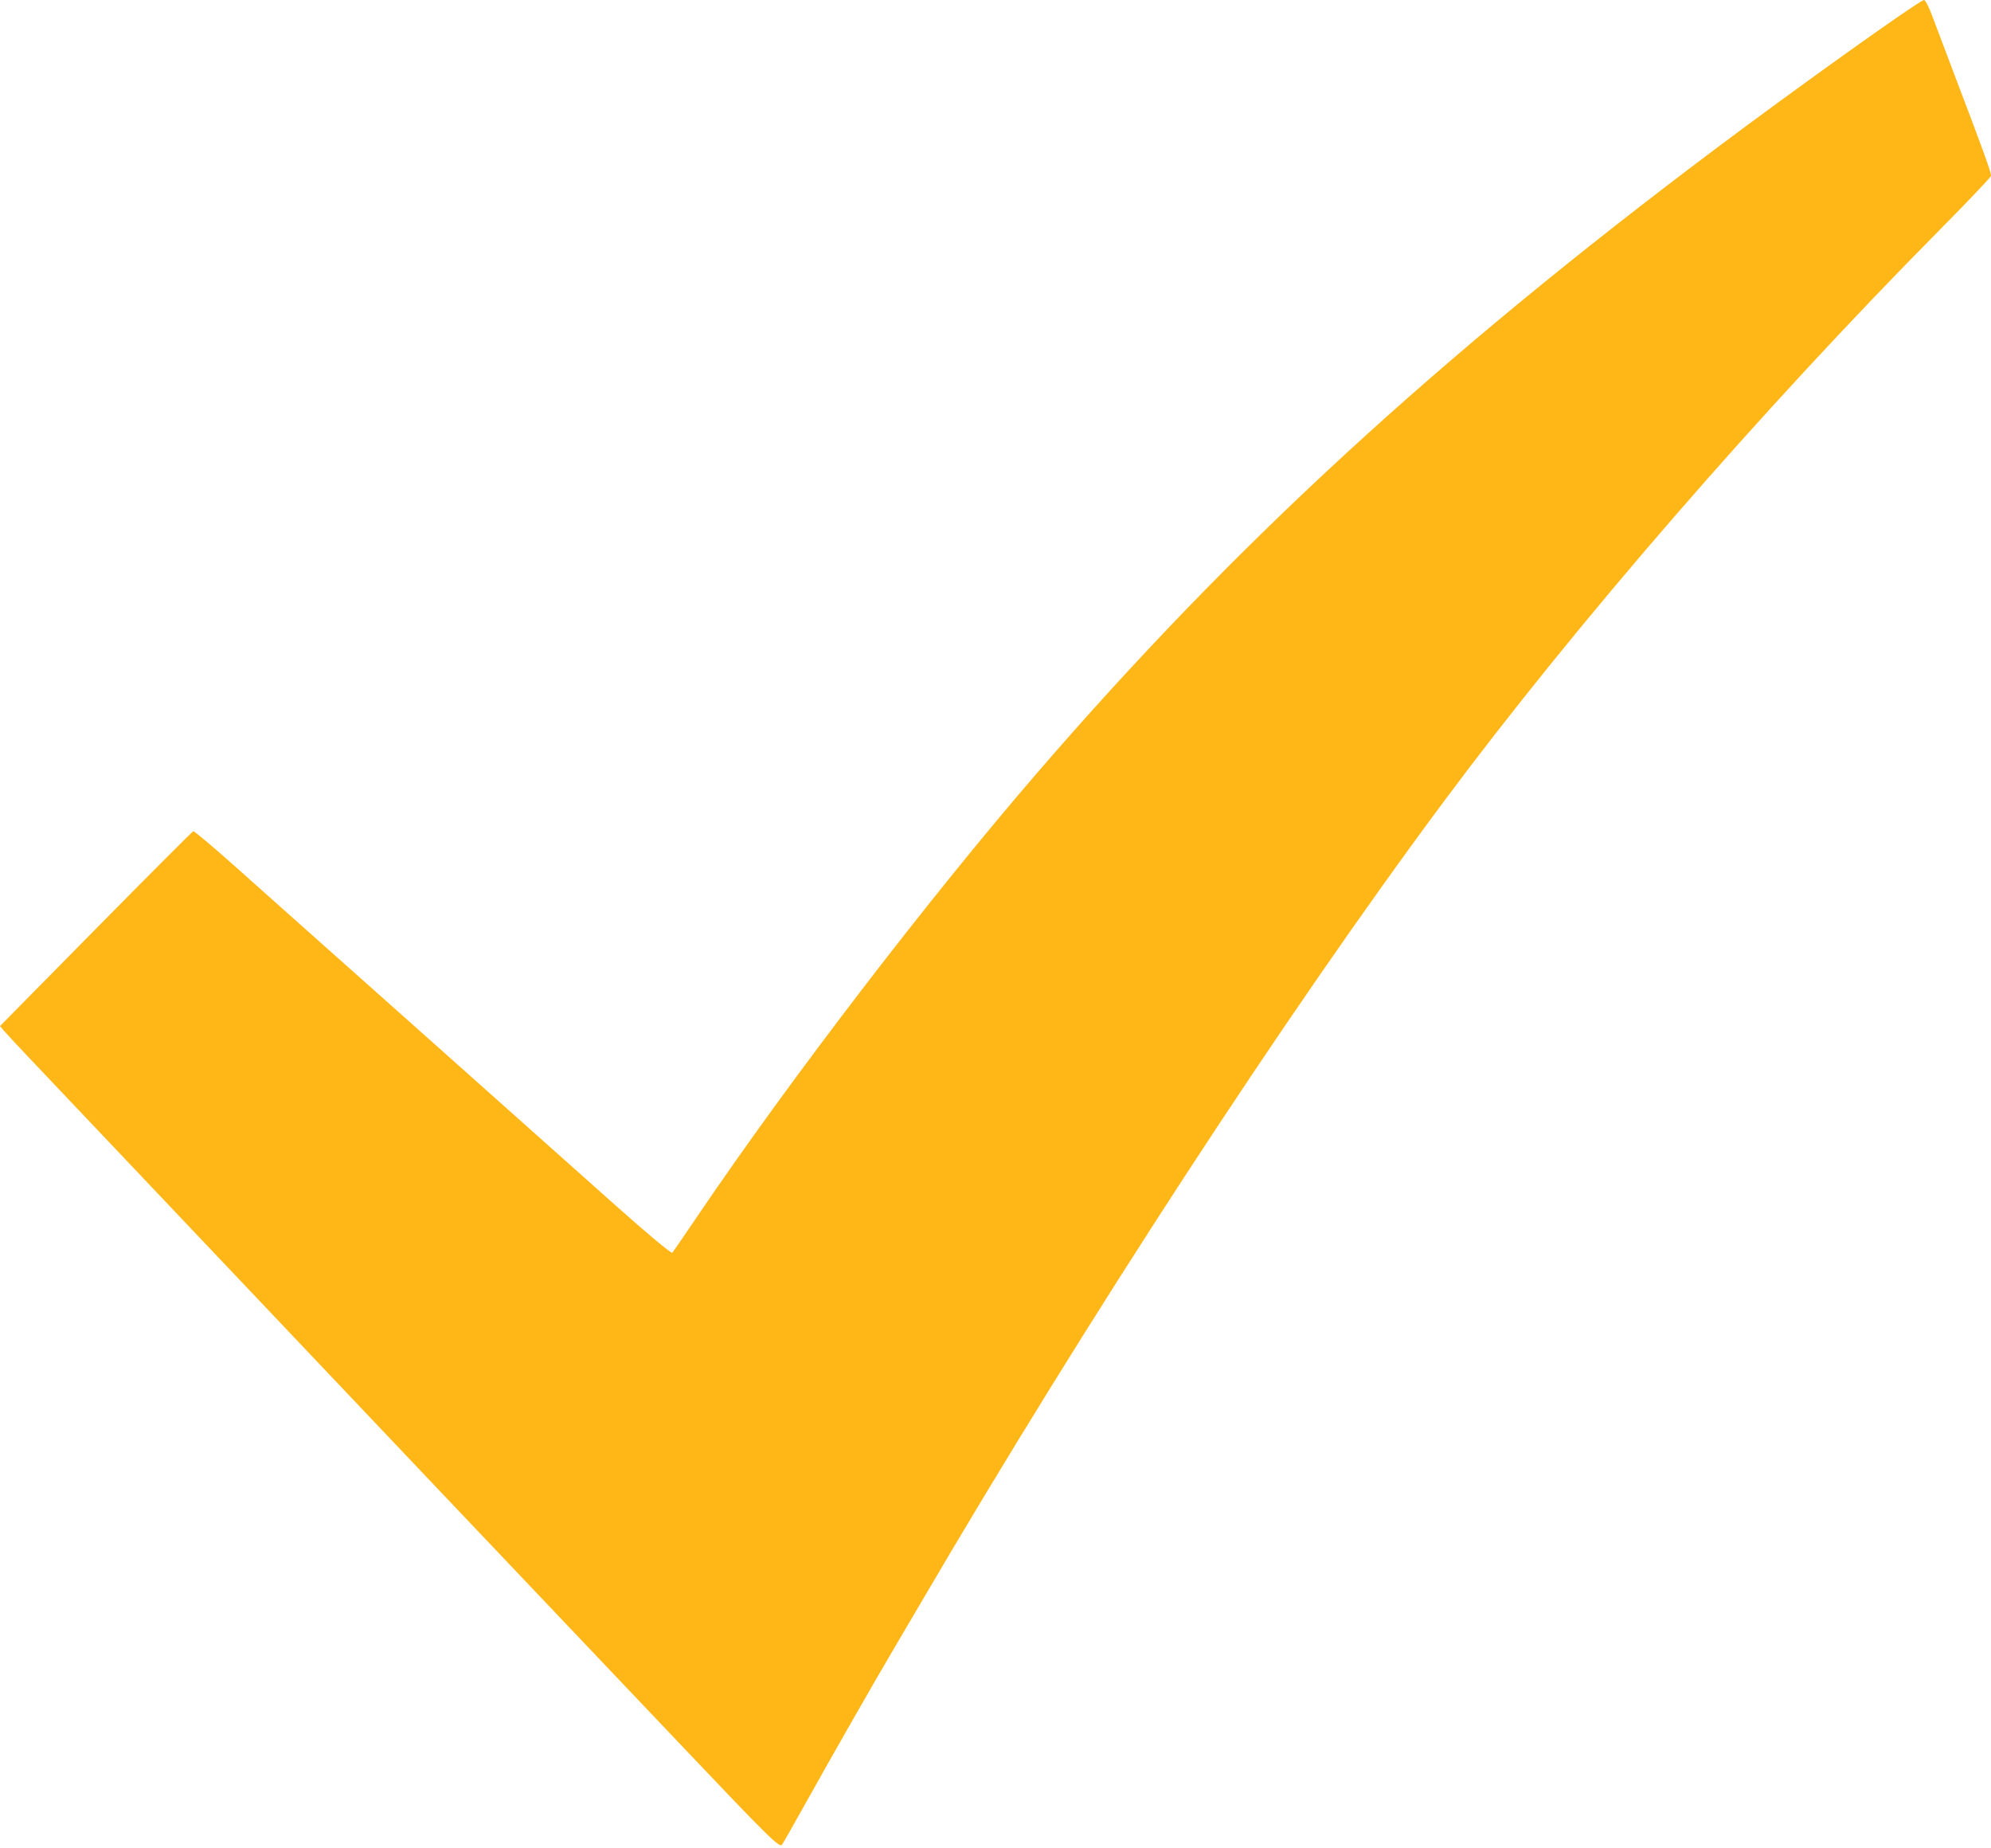 <?xml version="1.0" encoding="UTF-8"?> <svg xmlns="http://www.w3.org/2000/svg" width="500" height="464" viewBox="0 0 500 464" fill="none"><g clip-path="url(#clip0_253_3243)"><path d="M171.006 438.132C157.414 423.809 141.282 406.825 135.156 400.391C129.031 393.957 115.234 379.425 104.497 368.098C66.365 327.871 12.054 270.591 7.103 265.381C4.338 262.472 1.609 259.536 1.038 258.858L0 257.625L24.044 233.247C37.268 219.839 48.291 208.796 48.538 208.707C48.786 208.619 53.97 213.003 60.059 218.451C66.149 223.898 72.271 229.358 73.665 230.583C76.041 232.671 124.613 275.932 154.857 302.897C162.325 309.555 168.612 314.799 168.829 314.551C169.045 314.302 171.938 310.089 175.258 305.19C198.556 270.804 233.243 225.568 260.645 193.836C310.013 136.666 361.029 89.758 430.799 37.382C451.312 21.983 480.867 0.874 483.128 0.006C483.439 -0.113 484.363 1.608 485.18 3.832C485.998 6.055 488.339 12.259 490.382 17.618C497.997 37.585 500.143 43.517 499.993 44.184C499.908 44.56 494.065 50.701 487.008 57.829C442.12 103.173 395.922 156.429 362.506 201.352C322.923 254.568 273.079 330.969 230.652 403.46C228.411 407.287 225.394 412.424 223.947 414.873C219.437 422.507 208.792 441.138 202.794 451.899C199.636 457.564 196.752 462.643 196.386 463.187C195.795 464.061 192.882 461.184 171.006 438.132Z" fill="#FFB718"></path></g><defs><clipPath id="clip0_253_3243"><rect width="500" height="463.32" fill="white"></rect></clipPath></defs></svg> 